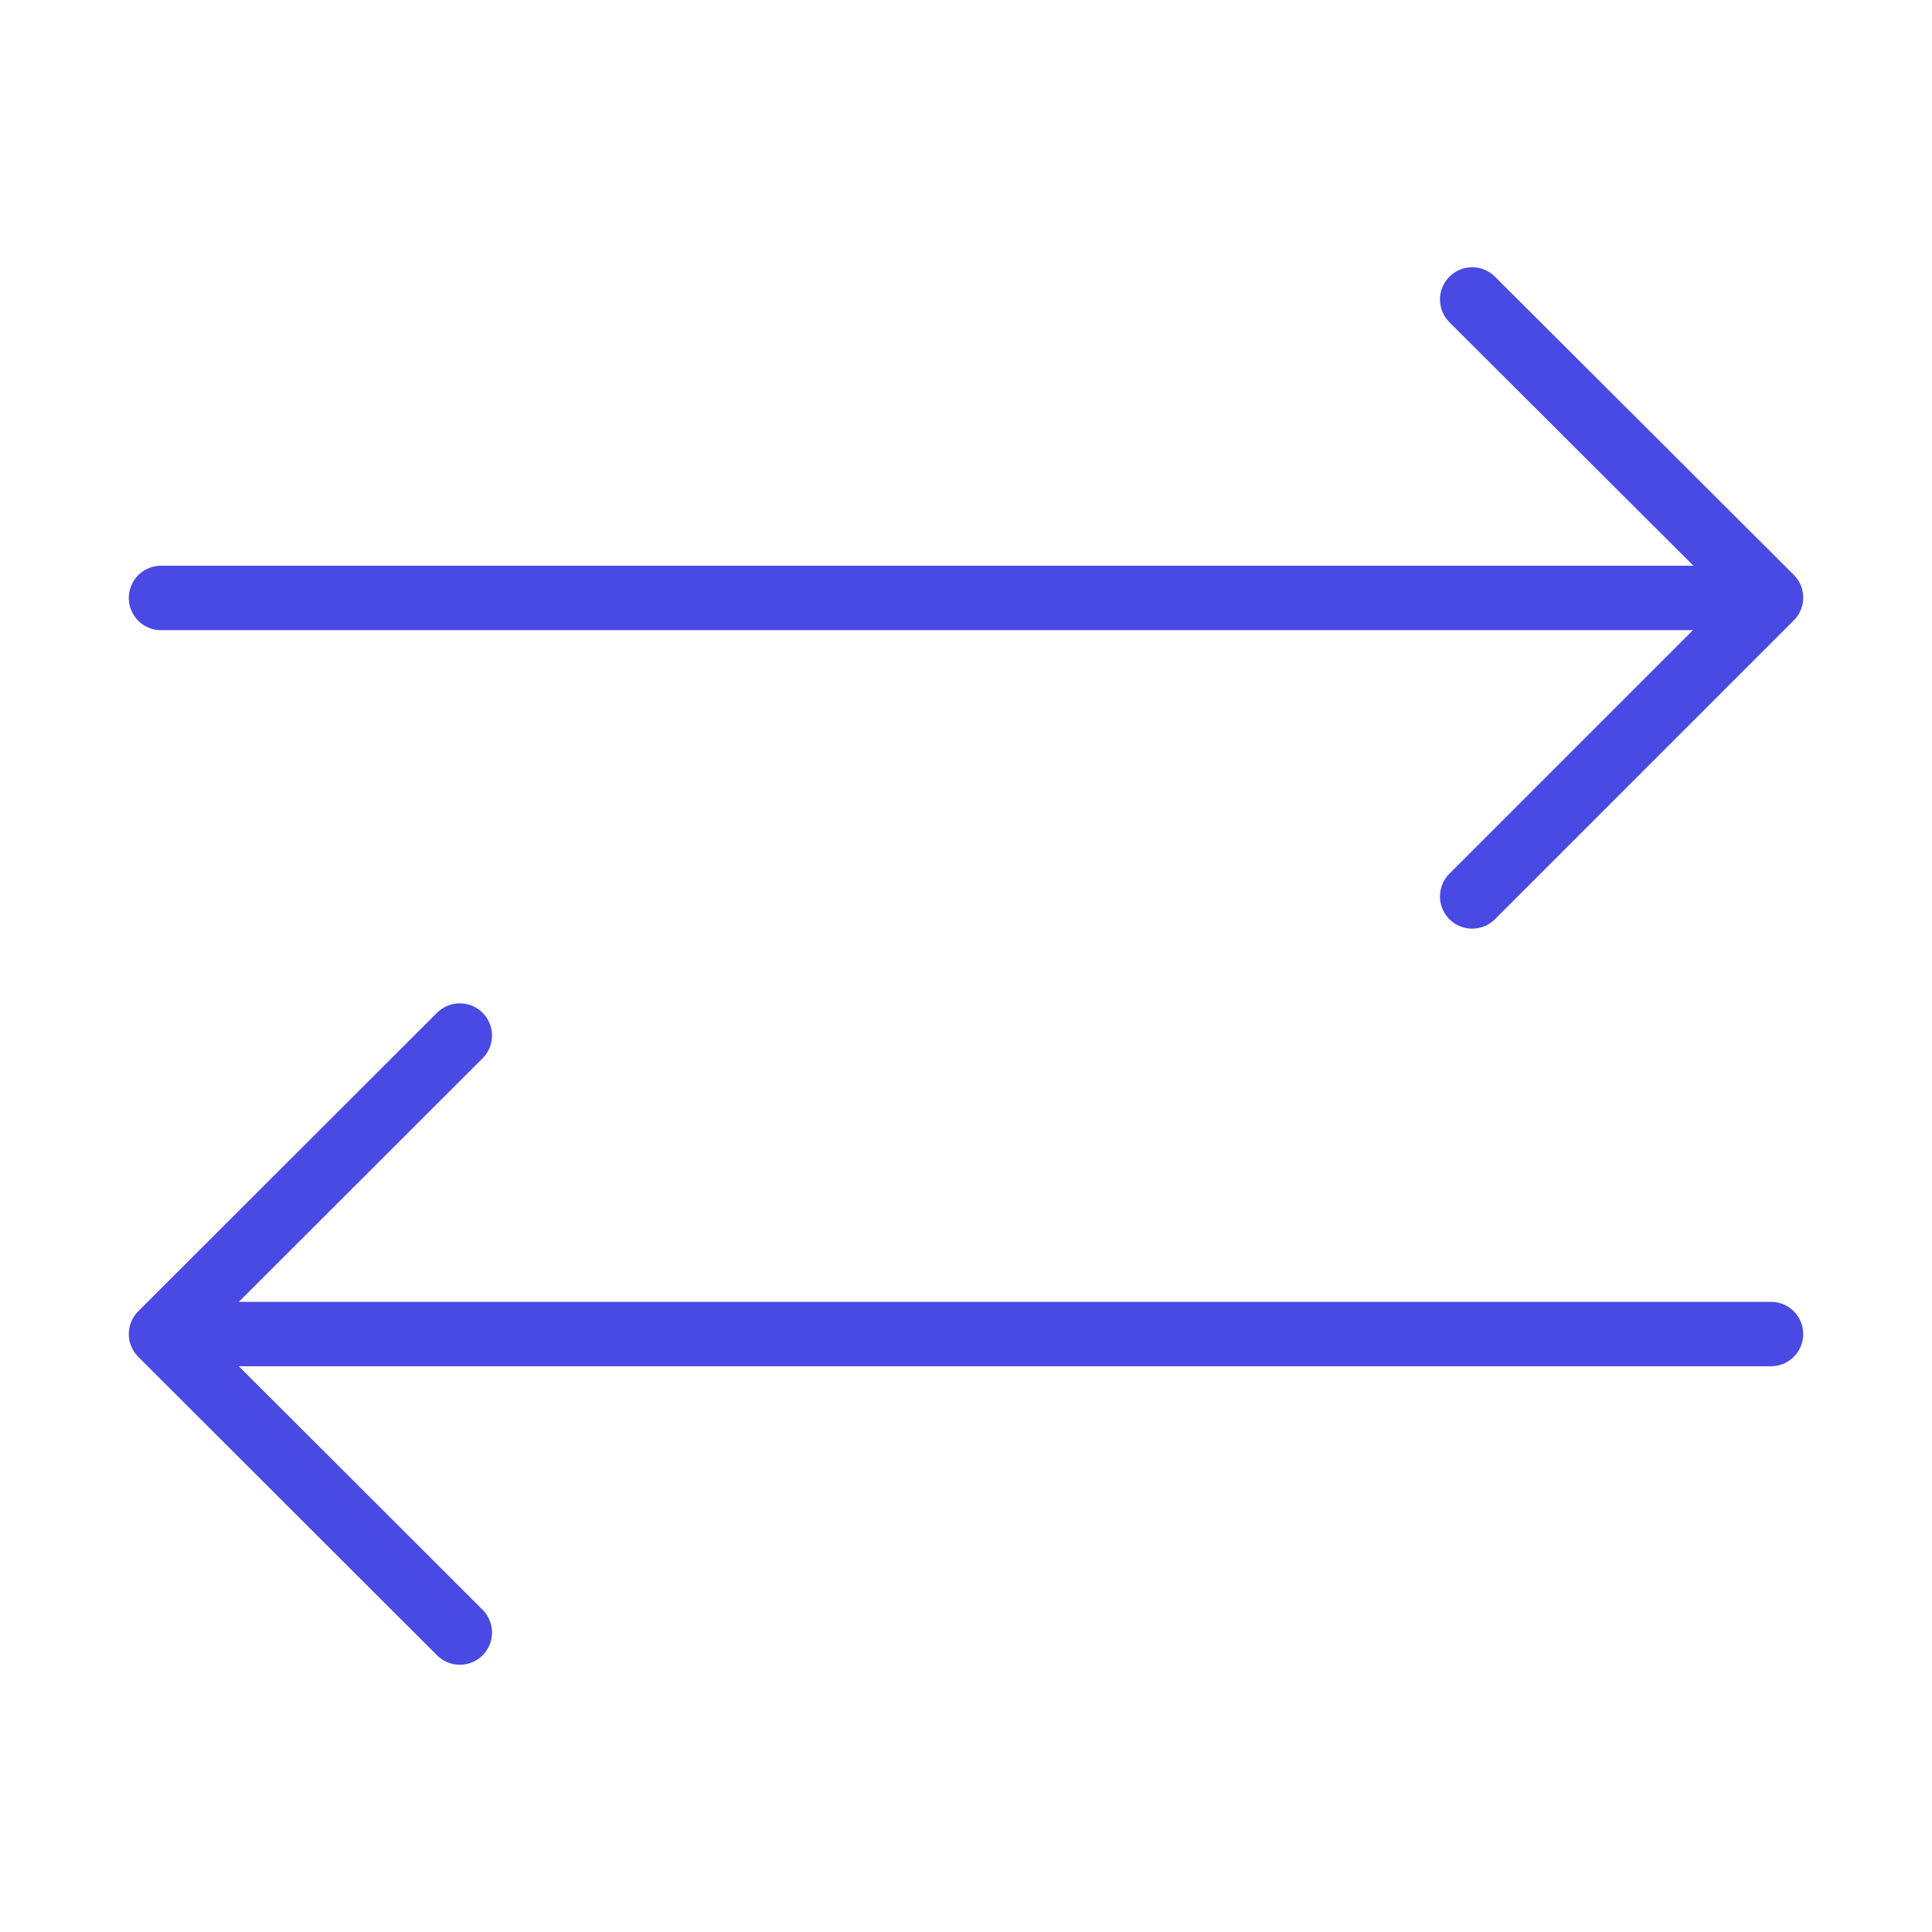 <?xml version="1.0" encoding="UTF-8"?> <svg xmlns="http://www.w3.org/2000/svg" id="b7a915b5-f78c-46ee-8a5e-ca695b6a72ce" data-name="Layer 1" viewBox="0 0 60 60"><rect width="60" height="60" fill="none"></rect><polyline points="45.72 9.3 55 18.56 45.72 27.84" fill="none" stroke="#4949e4" stroke-linecap="round" stroke-linejoin="round" stroke-width="2"></polyline><line x1="54.4" y1="18.57" x2="5" y2="18.57" fill="none" stroke="#4949e4" stroke-linecap="round" stroke-linejoin="round" stroke-width="2"></line><polyline points="14.28 32.16 5 41.43 14.28 50.7" fill="none" stroke="#4949e4" stroke-linecap="round" stroke-linejoin="round" stroke-width="2"></polyline><line x1="5.6" y1="41.43" x2="55" y2="41.43" fill="none" stroke="#4949e4" stroke-linecap="round" stroke-linejoin="round" stroke-width="2"></line></svg> 